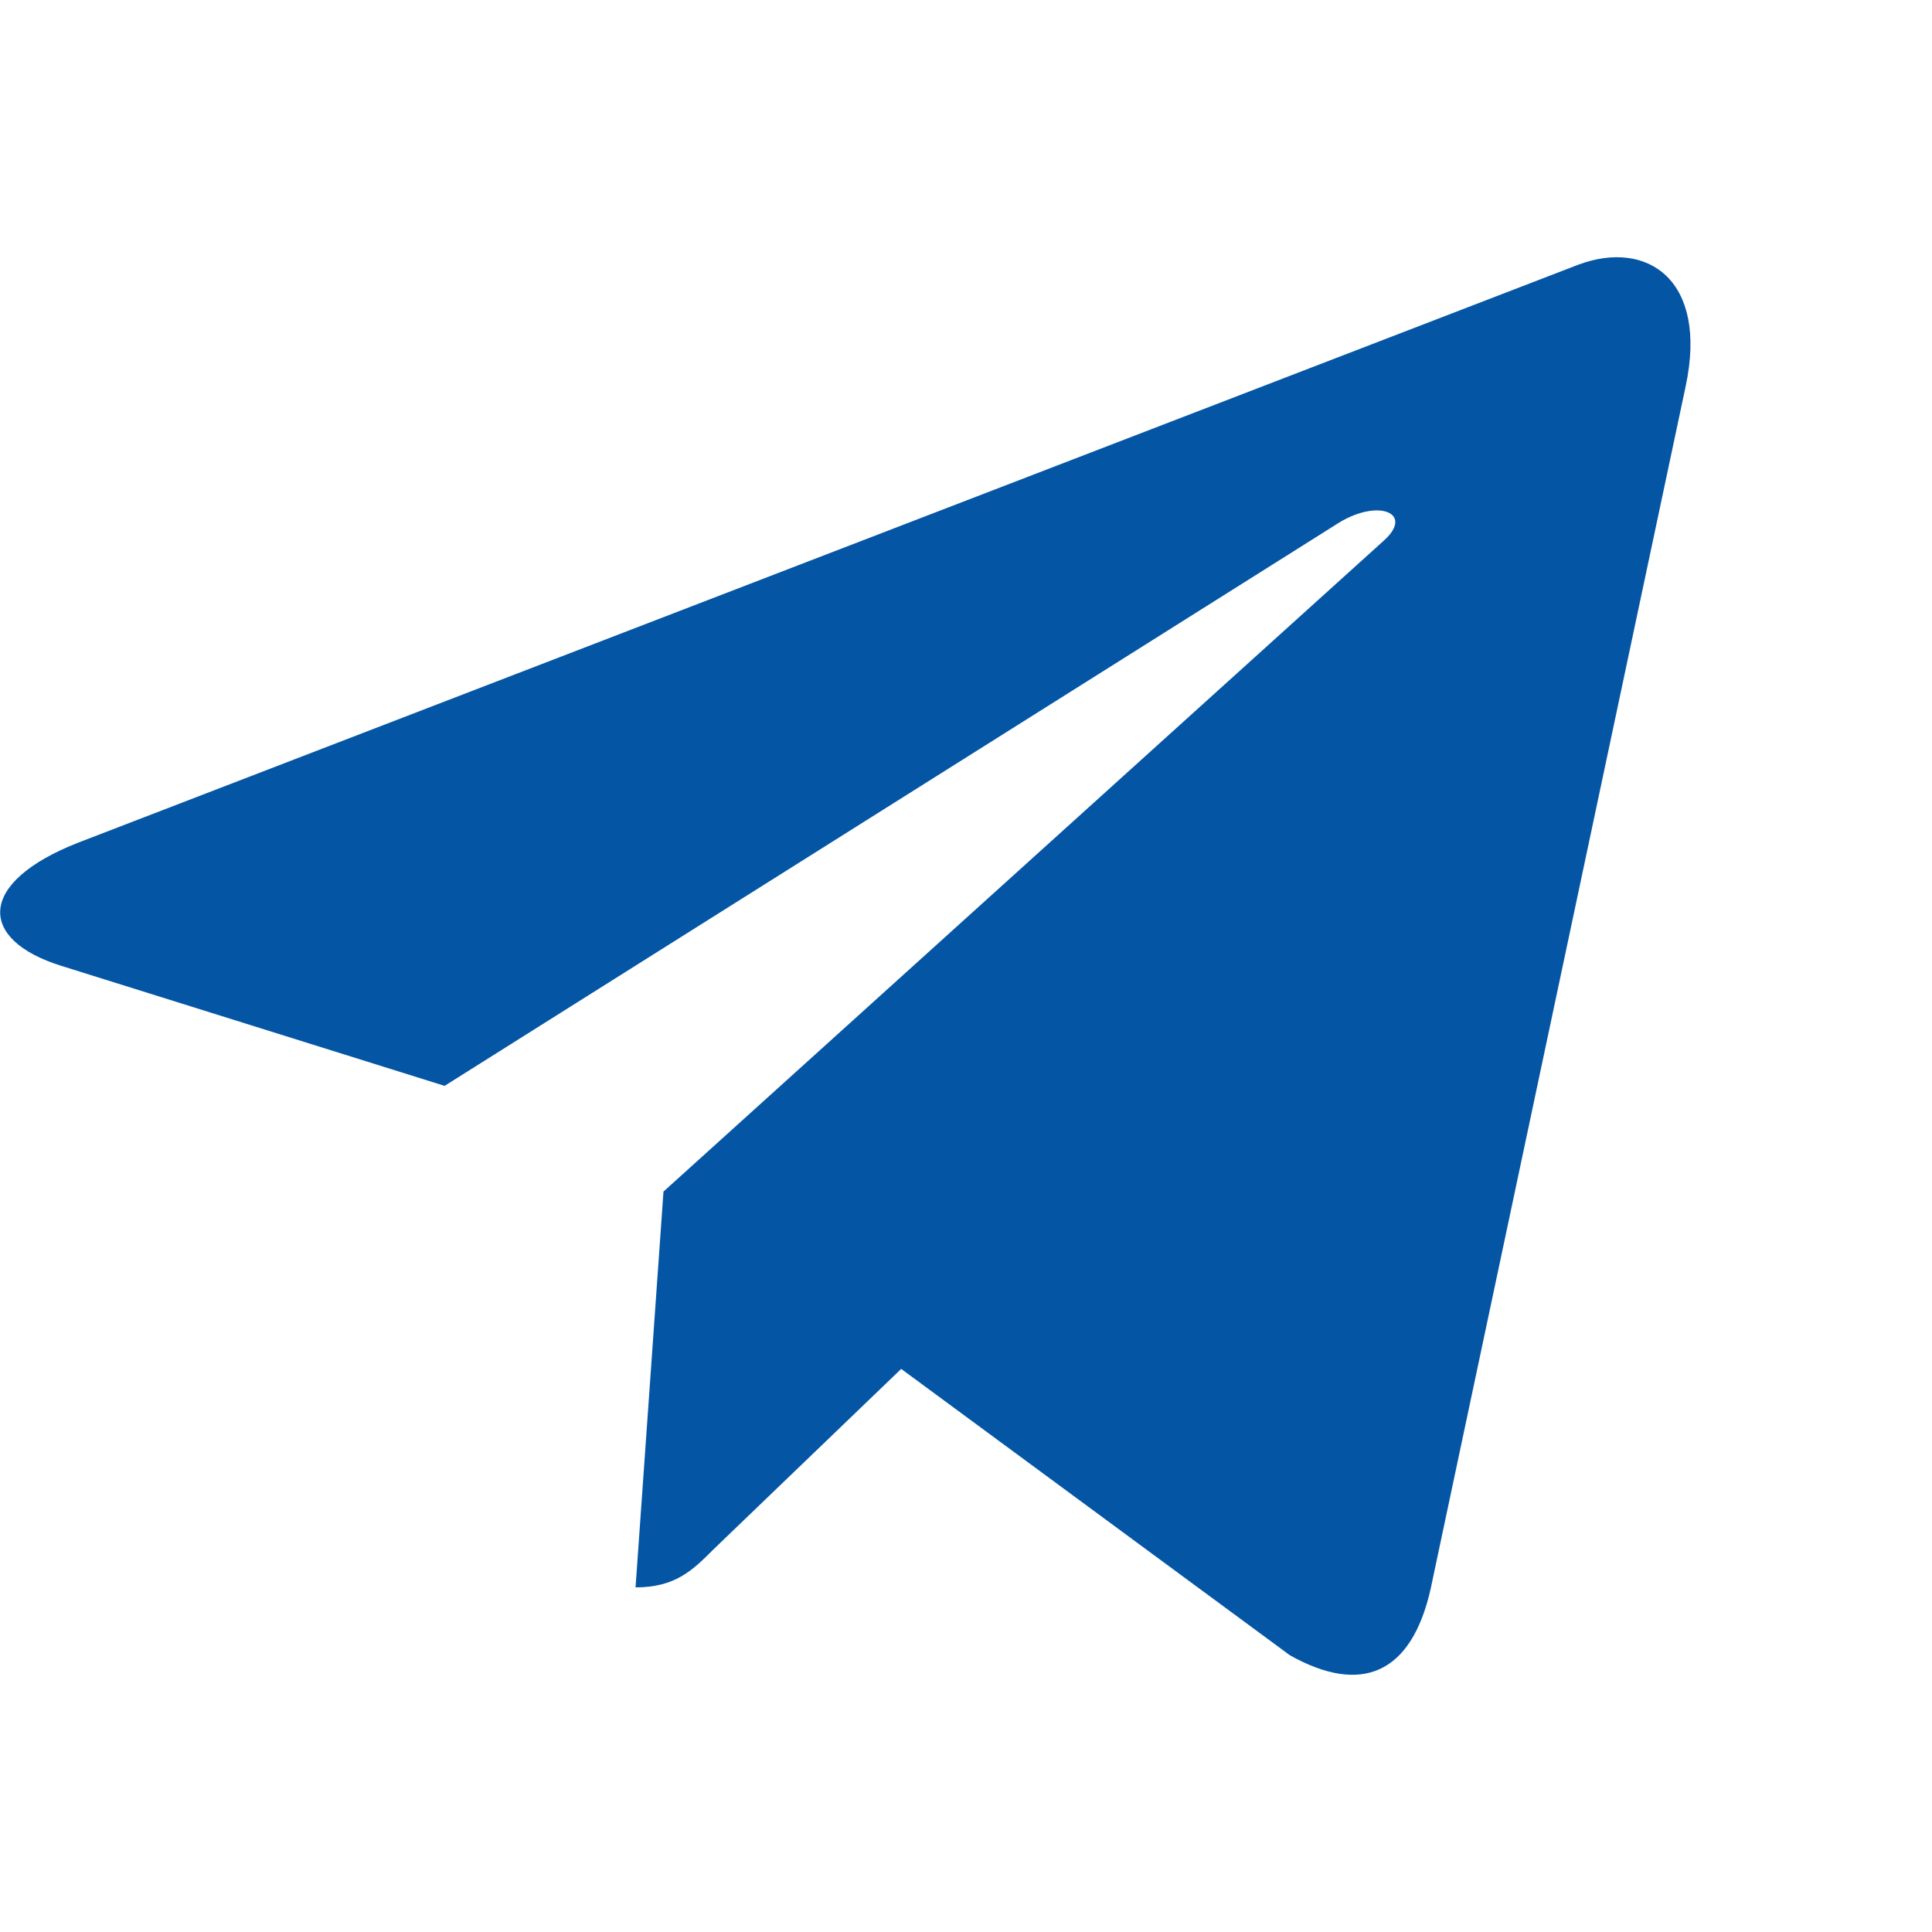<svg width="24" height="24" viewBox="0 0 24 24" fill="none" xmlns="http://www.w3.org/2000/svg">
<path d="M20.94 4.798L17.771 19.742C17.532 20.797 16.909 21.059 16.023 20.562L11.195 17.005L8.865 19.245C8.607 19.503 8.392 19.719 7.895 19.719L8.242 14.802L17.19 6.716C17.579 6.369 17.106 6.177 16.586 6.523L5.523 13.489L0.761 11.998C-0.275 11.675 -0.294 10.963 0.976 10.466L19.604 3.289C20.467 2.966 21.221 3.481 20.94 4.798Z" fill="#0456A5"/>
</svg>
